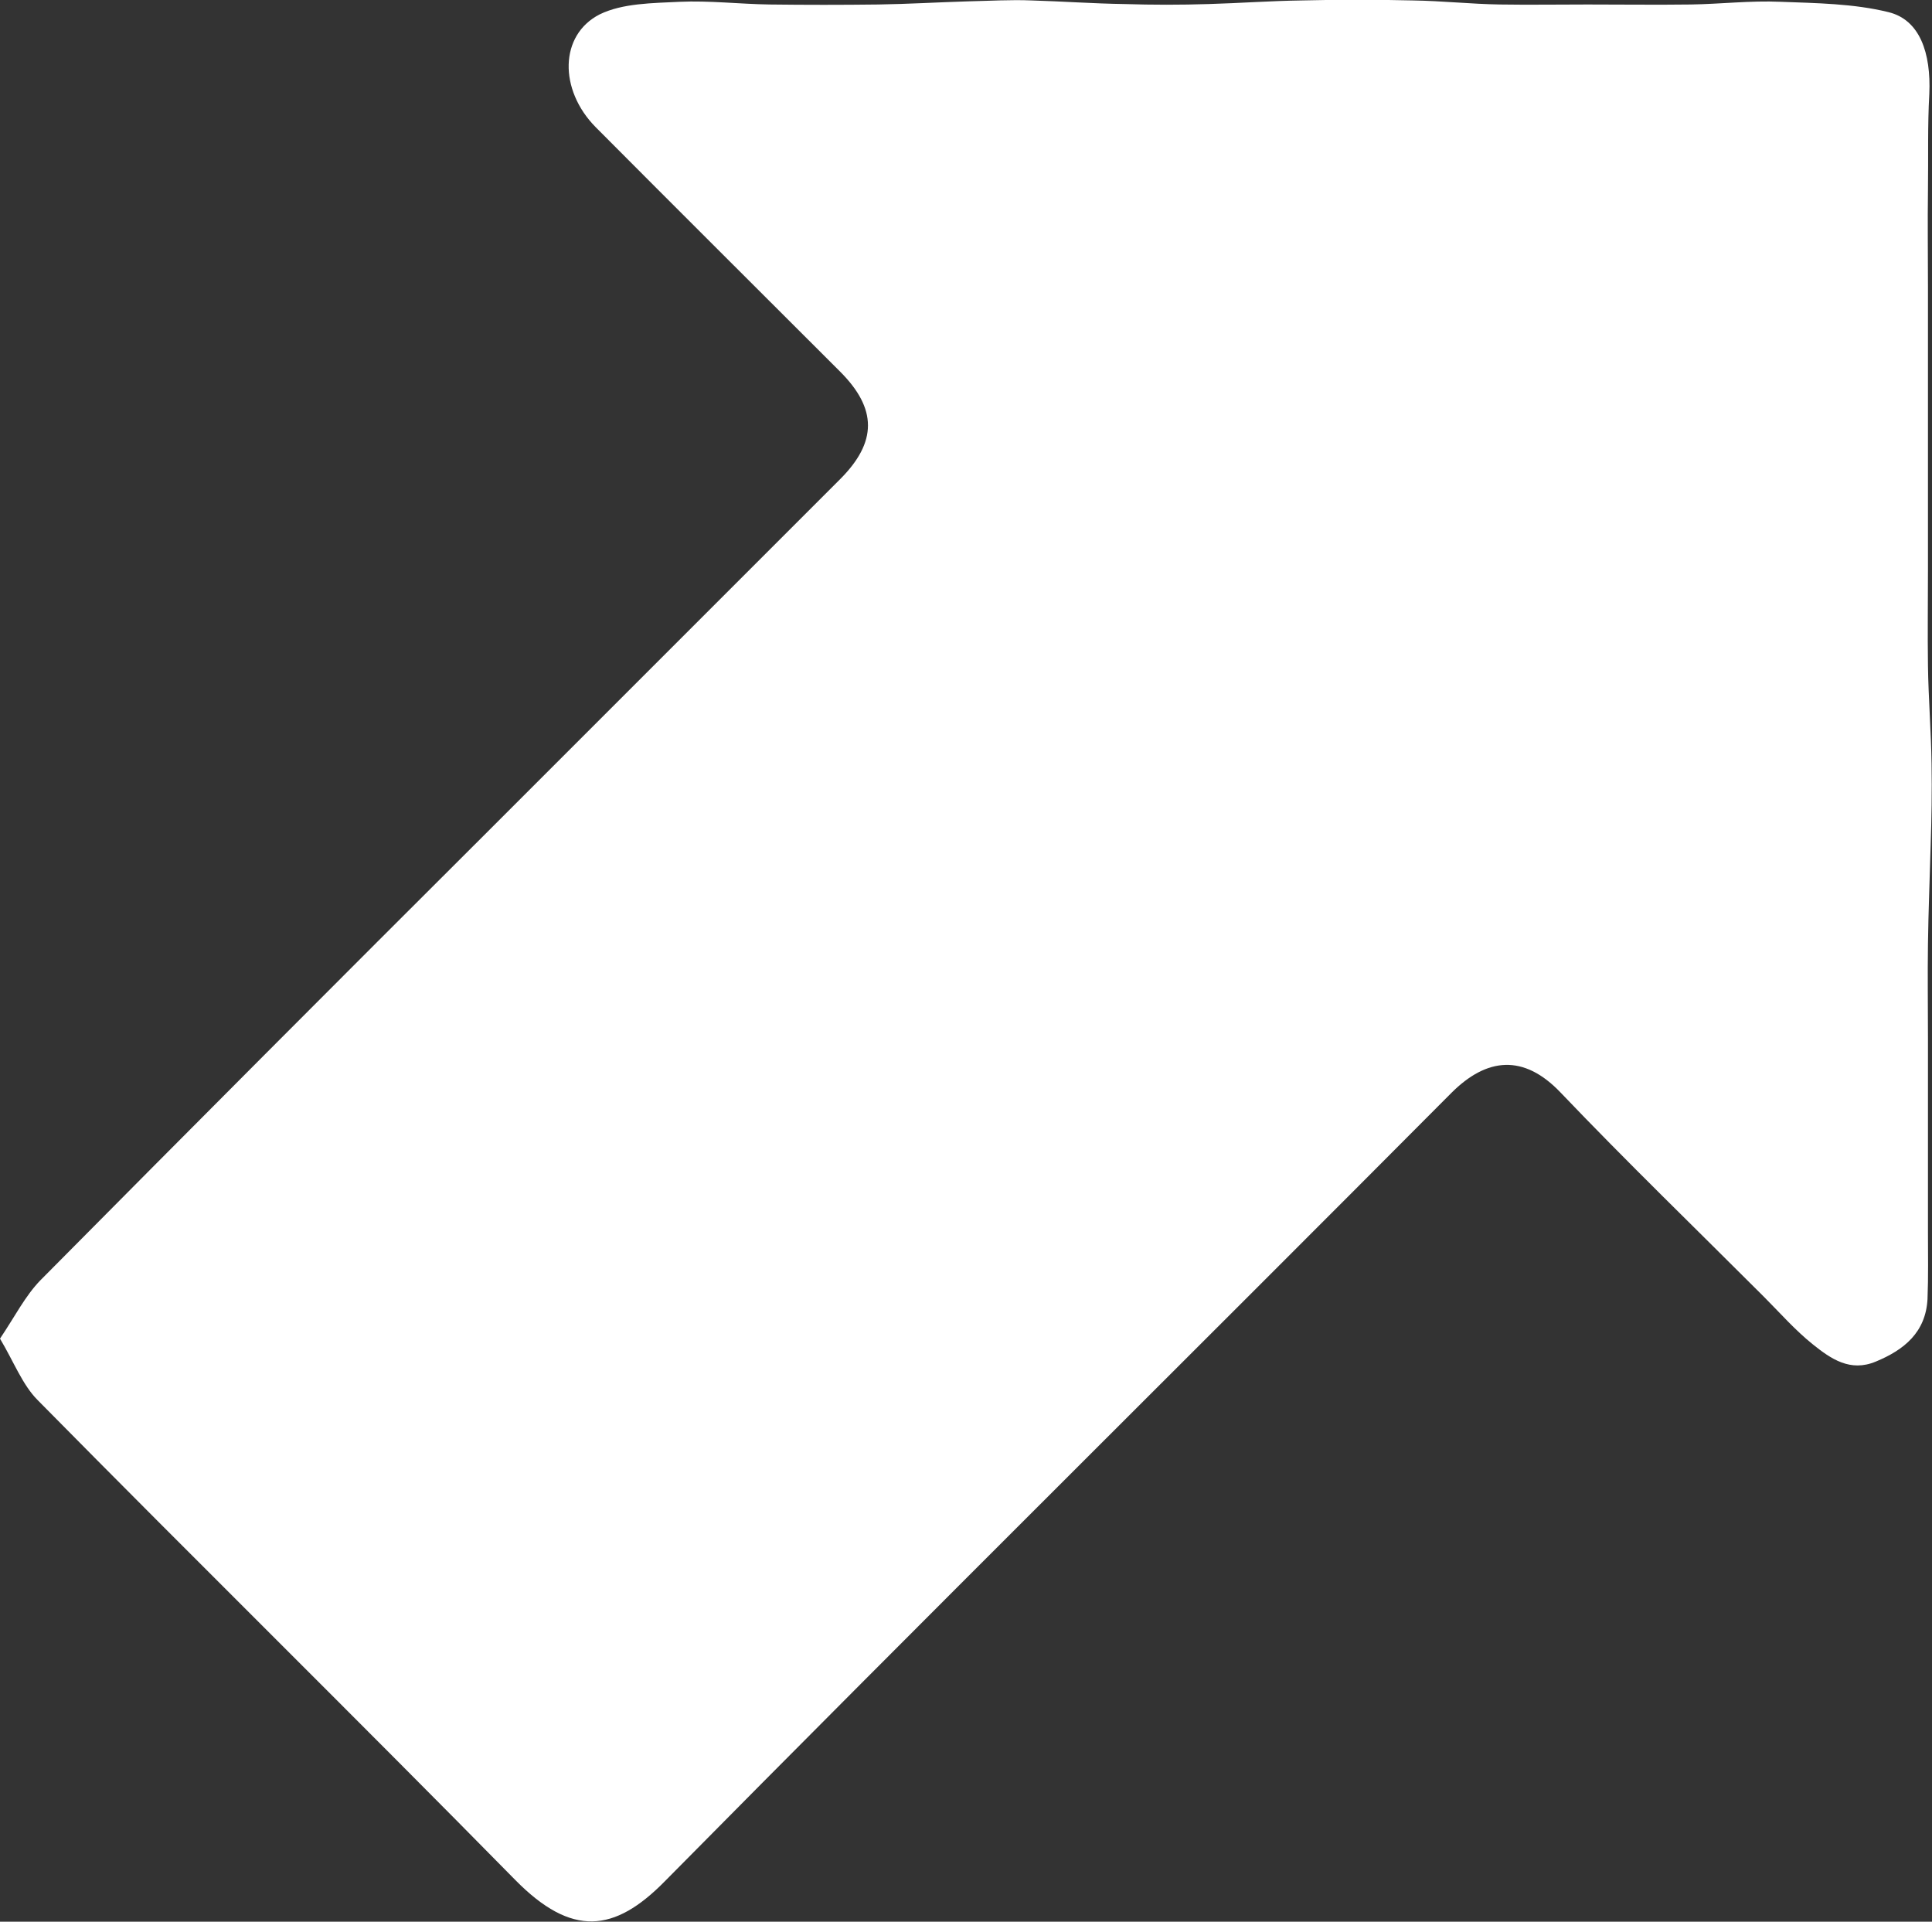 <?xml version="1.0" encoding="UTF-8"?> <!-- Generator: Adobe Illustrator 26.2.1, SVG Export Plug-In . SVG Version: 6.00 Build 0) --> <svg xmlns="http://www.w3.org/2000/svg" xmlns:xlink="http://www.w3.org/1999/xlink" id="Слой_1" x="0px" y="0px" viewBox="0 0 430.1 427.8" style="enable-background:new 0 0 430.1 427.8;" xml:space="preserve"><rect x="0" y="0" width="430.1" height="427.8" fill="#333333" stroke="none"/> <style type="text/css"> .st0{fill:#FFFFFF;} </style> <g id="Слой_2_00000122683192112318216510000018443670000650295692_"> <g id="Слой_1-2"> <g id="xjHPCH.tif"> <path class="st0" d="M0,298c3.3-4.9,5.6-9.5,9-13c33.2-33.5,66.6-67,100-100.3l78-78c8.3-8.3,8.3-15.7,0-24 c-18.1-18.1-36.3-36.2-54.4-54.4c-8.2-8.3-8.1-20.5,0.9-25.1c5.1-2.5,11.8-2.5,17.8-2.8c6.6-0.3,13.3,0.5,20,0.6 c8.1,0.1,16.1,0.1,24.2,0c6.7-0.1,13.3-0.5,20-0.7c4.7-0.1,9.5-0.4,14.2-0.2c6.9,0.2,13.7,0.7,20.6,0.8c6.3,0.2,12.5,0.2,18.8,0 c6.9-0.2,13.7-0.7,20.6-0.8c8.3-0.2,16.6-0.2,24.9,0c6.4,0.1,12.9,0.8,19.3,0.9s13,0,19.5,0c7.6,0,15.3,0.1,23,0 c6.7-0.1,13.3-0.9,20-0.6c8,0.3,16.3,0.4,24,2.3c7,1.7,9.5,9.1,9.1,18.2c-0.4,7.1-0.2,14.2-0.3,21.4s0,14.4,0,21.7 c0,6.9,0,13.8,0,20.8s0,13.6,0,20.4v21.4c0,7.2-0.1,14.4,0,21.6s0.7,14.6,0.8,21.9c0.1,6,0,12.1-0.2,18.1 c-0.2,7.3-0.5,14.6-0.6,21.9c-0.1,7,0,14,0,21s0,13.8,0,20.8c0,7.4,0,14.9,0,22.3c0,5,0.1,10-0.1,15c-0.4,7.4-5.2,11.3-11.5,13.9 c-5.7,2.4-10-0.6-14-3.8s-7.4-7.1-11-10.7c-15.1-15.1-30.5-30-45.2-45.4c-8.2-8.6-16.4-7.8-24.3,0.1 C264.9,301.8,206.1,360,148,418.8c-11.2,11.4-20.7,12.5-33.3-0.3c-35.2-35.8-71-71-106.3-106.8C5,308.3,3.1,303.2,0,298z"></path> </g> </g> </g> </svg> 